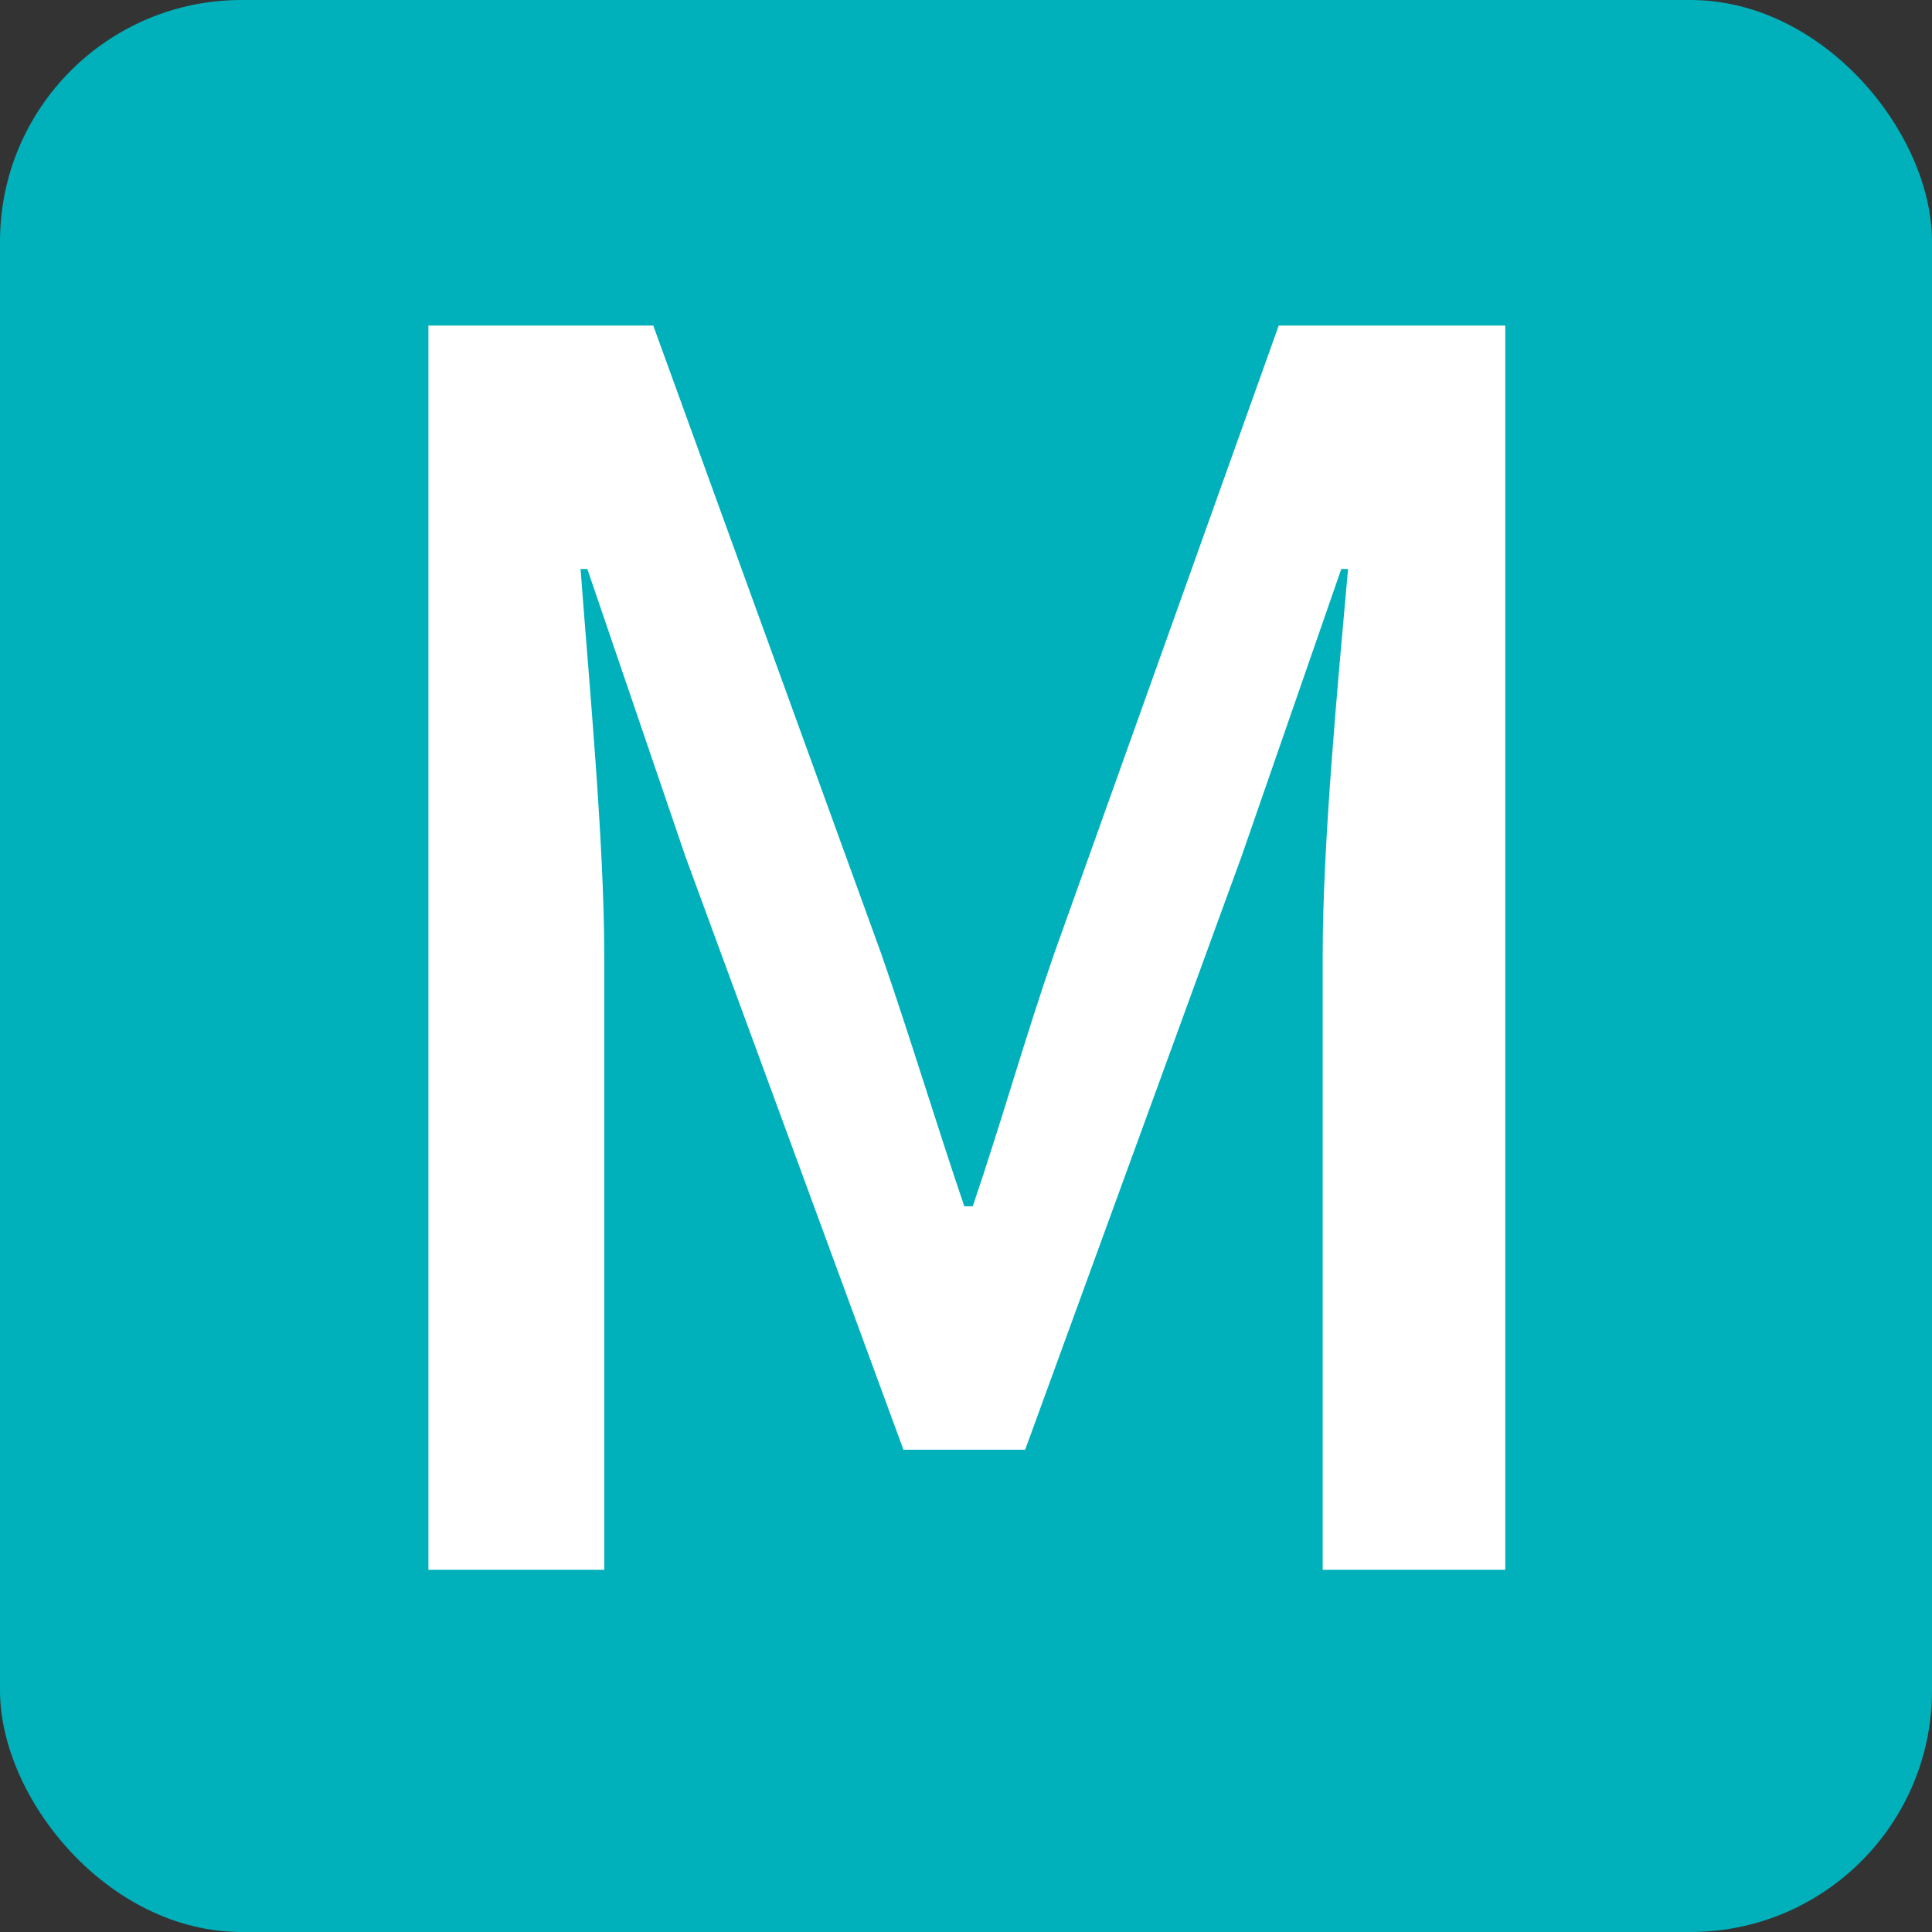 <?xml version="1.0" encoding="UTF-8"?>
<svg width="24px" height="24px" viewBox="0 0 24 24" version="1.1" xmlns="http://www.w3.org/2000/svg" xmlns:xlink="http://www.w3.org/1999/xlink">
    <rect x="0" y="0" width="24" height="24" fill="#333333" stroke="none"/>
    <title>0311_M_近鉄志摩線</title>
    <g id="0311_M_近鉄志摩線" stroke="none" stroke-width="1" fill="none" fill-rule="evenodd">
        <rect id="Rectangle" fill="#00B1BB" x="0" y="0" width="24" height="24" rx="3"></rect>
        <g id="M" transform="translate(5.322, 4.044)" fill="#FFFFFF" fill-rule="nonzero">
            <path d="M0,15.456 L2.184,15.456 L2.184,7.812 C2.184,6.426 1.995,4.431 1.89,3.024 L1.974,3.024 L3.192,6.594 L5.901,13.965 L7.413,13.965 L10.101,6.594 L11.34,3.024 L11.424,3.024 C11.298,4.431 11.109,6.426 11.109,7.812 L11.109,15.456 L13.377,15.456 L13.377,0 L10.563,0 L7.77,7.812 C7.413,8.841 7.119,9.891 6.762,10.941 L6.657,10.941 C6.3,9.891 5.985,8.841 5.628,7.812 L2.793,0 L0,0 L0,15.456 Z" id="Path"></path>
        </g>
    </g>
</svg>